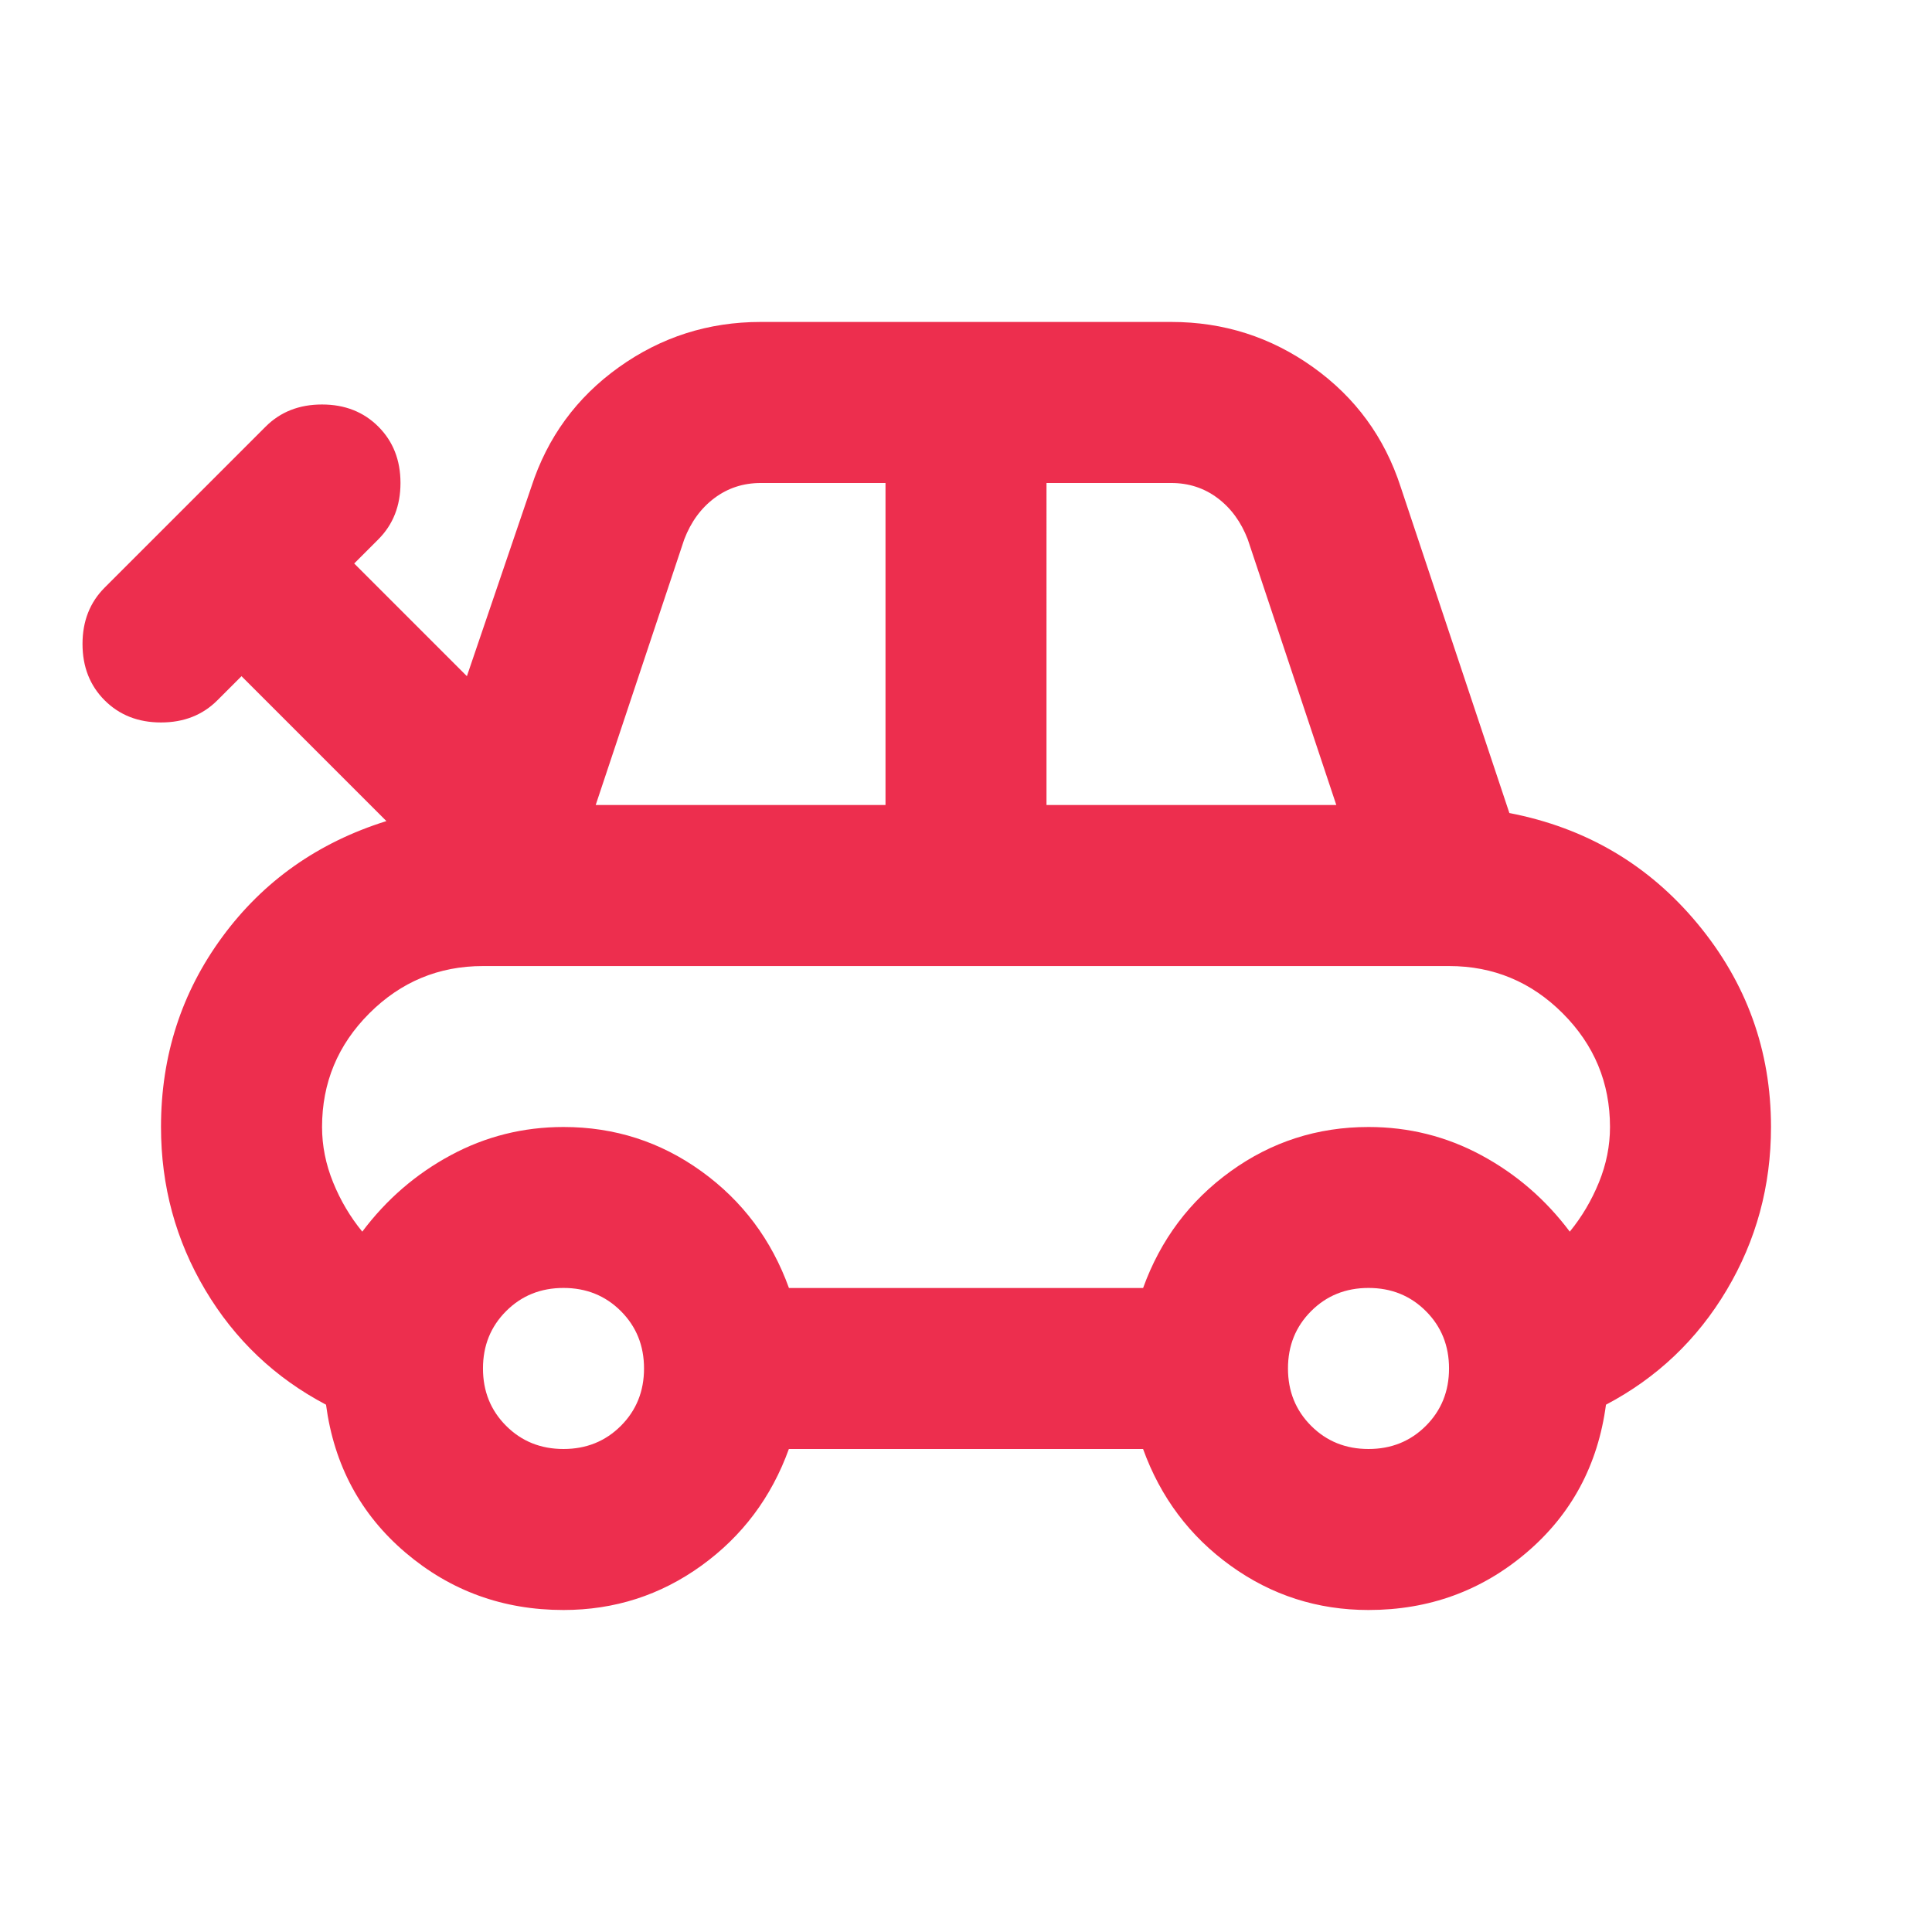 <?xml version="1.0" encoding="UTF-8"?>
<svg fill="none" height="72" viewBox="0 0 72 72" width="72" xmlns="http://www.w3.org/2000/svg"><path d="m21 60c-2.25 0-4.213-.713-5.888-2.138s-2.663-3.263-2.962-5.513c-1.9-1-3.4-2.425-4.5-4.275s-1.65-3.875-1.65-6.075c0-2.65.762-5.013 2.288-7.088s3.562-3.513 6.112-4.312l-5.4-5.4-.9.9c-.55.55-1.25.825-2.1.825s-1.55-.275-2.1-.825-.825-1.25-.825-2.1.275-1.55.825-2.1l6-6c.55-.55 1.25-.825 2.1-.825s1.55.275 2.1.825.825 1.25.825 2.1-.275 1.55-.825 2.1l-.9.9 4.2 4.2 2.4-7.05c.6-1.85 1.688-3.337 3.263-4.463s3.337-1.688 5.287-1.688h15.3c1.95 0 3.712.562 5.287 1.688s2.663 2.612 3.263 4.463l4.05 12.15c2.85.55 5.188 1.925 7.013 4.125s2.737 4.725 2.737 7.575c0 2.2-.55 4.225-1.65 6.075s-2.6 3.275-4.5 4.275c-.3 2.25-1.288 4.088-2.962 5.513s-3.638 2.138-5.888 2.138c-1.9 0-3.612-.55-5.138-1.65s-2.612-2.55-3.263-4.35h-13.2c-.65 1.8-1.738 3.25-3.263 4.35s-3.237 1.65-5.138 1.65zm1.2-30h10.8v-12h-4.65c-.65 0-1.225.188-1.725.562s-.875.887-1.125 1.538zm16.8 0h10.8l-3.3-9.9c-.25-.65-.625-1.163-1.125-1.538s-1.075-.562-1.725-.562h-4.65zm-9.6 18h13.2c.65-1.8 1.738-3.25 3.263-4.35s3.237-1.65 5.138-1.65c1.5 0 2.9.35 4.2 1.05s2.4 1.65 3.3 2.85c.45-.55.812-1.163 1.087-1.837s.412-1.363.412-2.062c0-1.65-.588-3.062-1.762-4.237s-2.587-1.762-4.237-1.762h-36c-1.65 0-3.062.588-4.237 1.762s-1.762 2.587-1.762 4.237c0 .7.138 1.387.412 2.062s.637 1.288 1.087 1.837c.9-1.2 2-2.15 3.3-2.85s2.7-1.05 4.2-1.05c1.9 0 3.612.55 5.138 1.65s2.612 2.55 3.263 4.35zm-8.4 6c.85 0 1.562-.287 2.138-.863s.863-1.288.863-2.138-.287-1.562-.863-2.138-1.288-.863-2.138-.863-1.562.287-2.138.863-.863 1.288-.863 2.138.287 1.562.863 2.138 1.288.863 2.138.863zm30 0c.85 0 1.562-.287 2.138-.863s.863-1.288.863-2.138-.287-1.562-.863-2.138-1.288-.863-2.138-.863-1.562.287-2.138.863-.863 1.288-.863 2.138.287 1.562.863 2.138 1.288.863 2.138.863z" fill="#ed2e4e"/></svg>